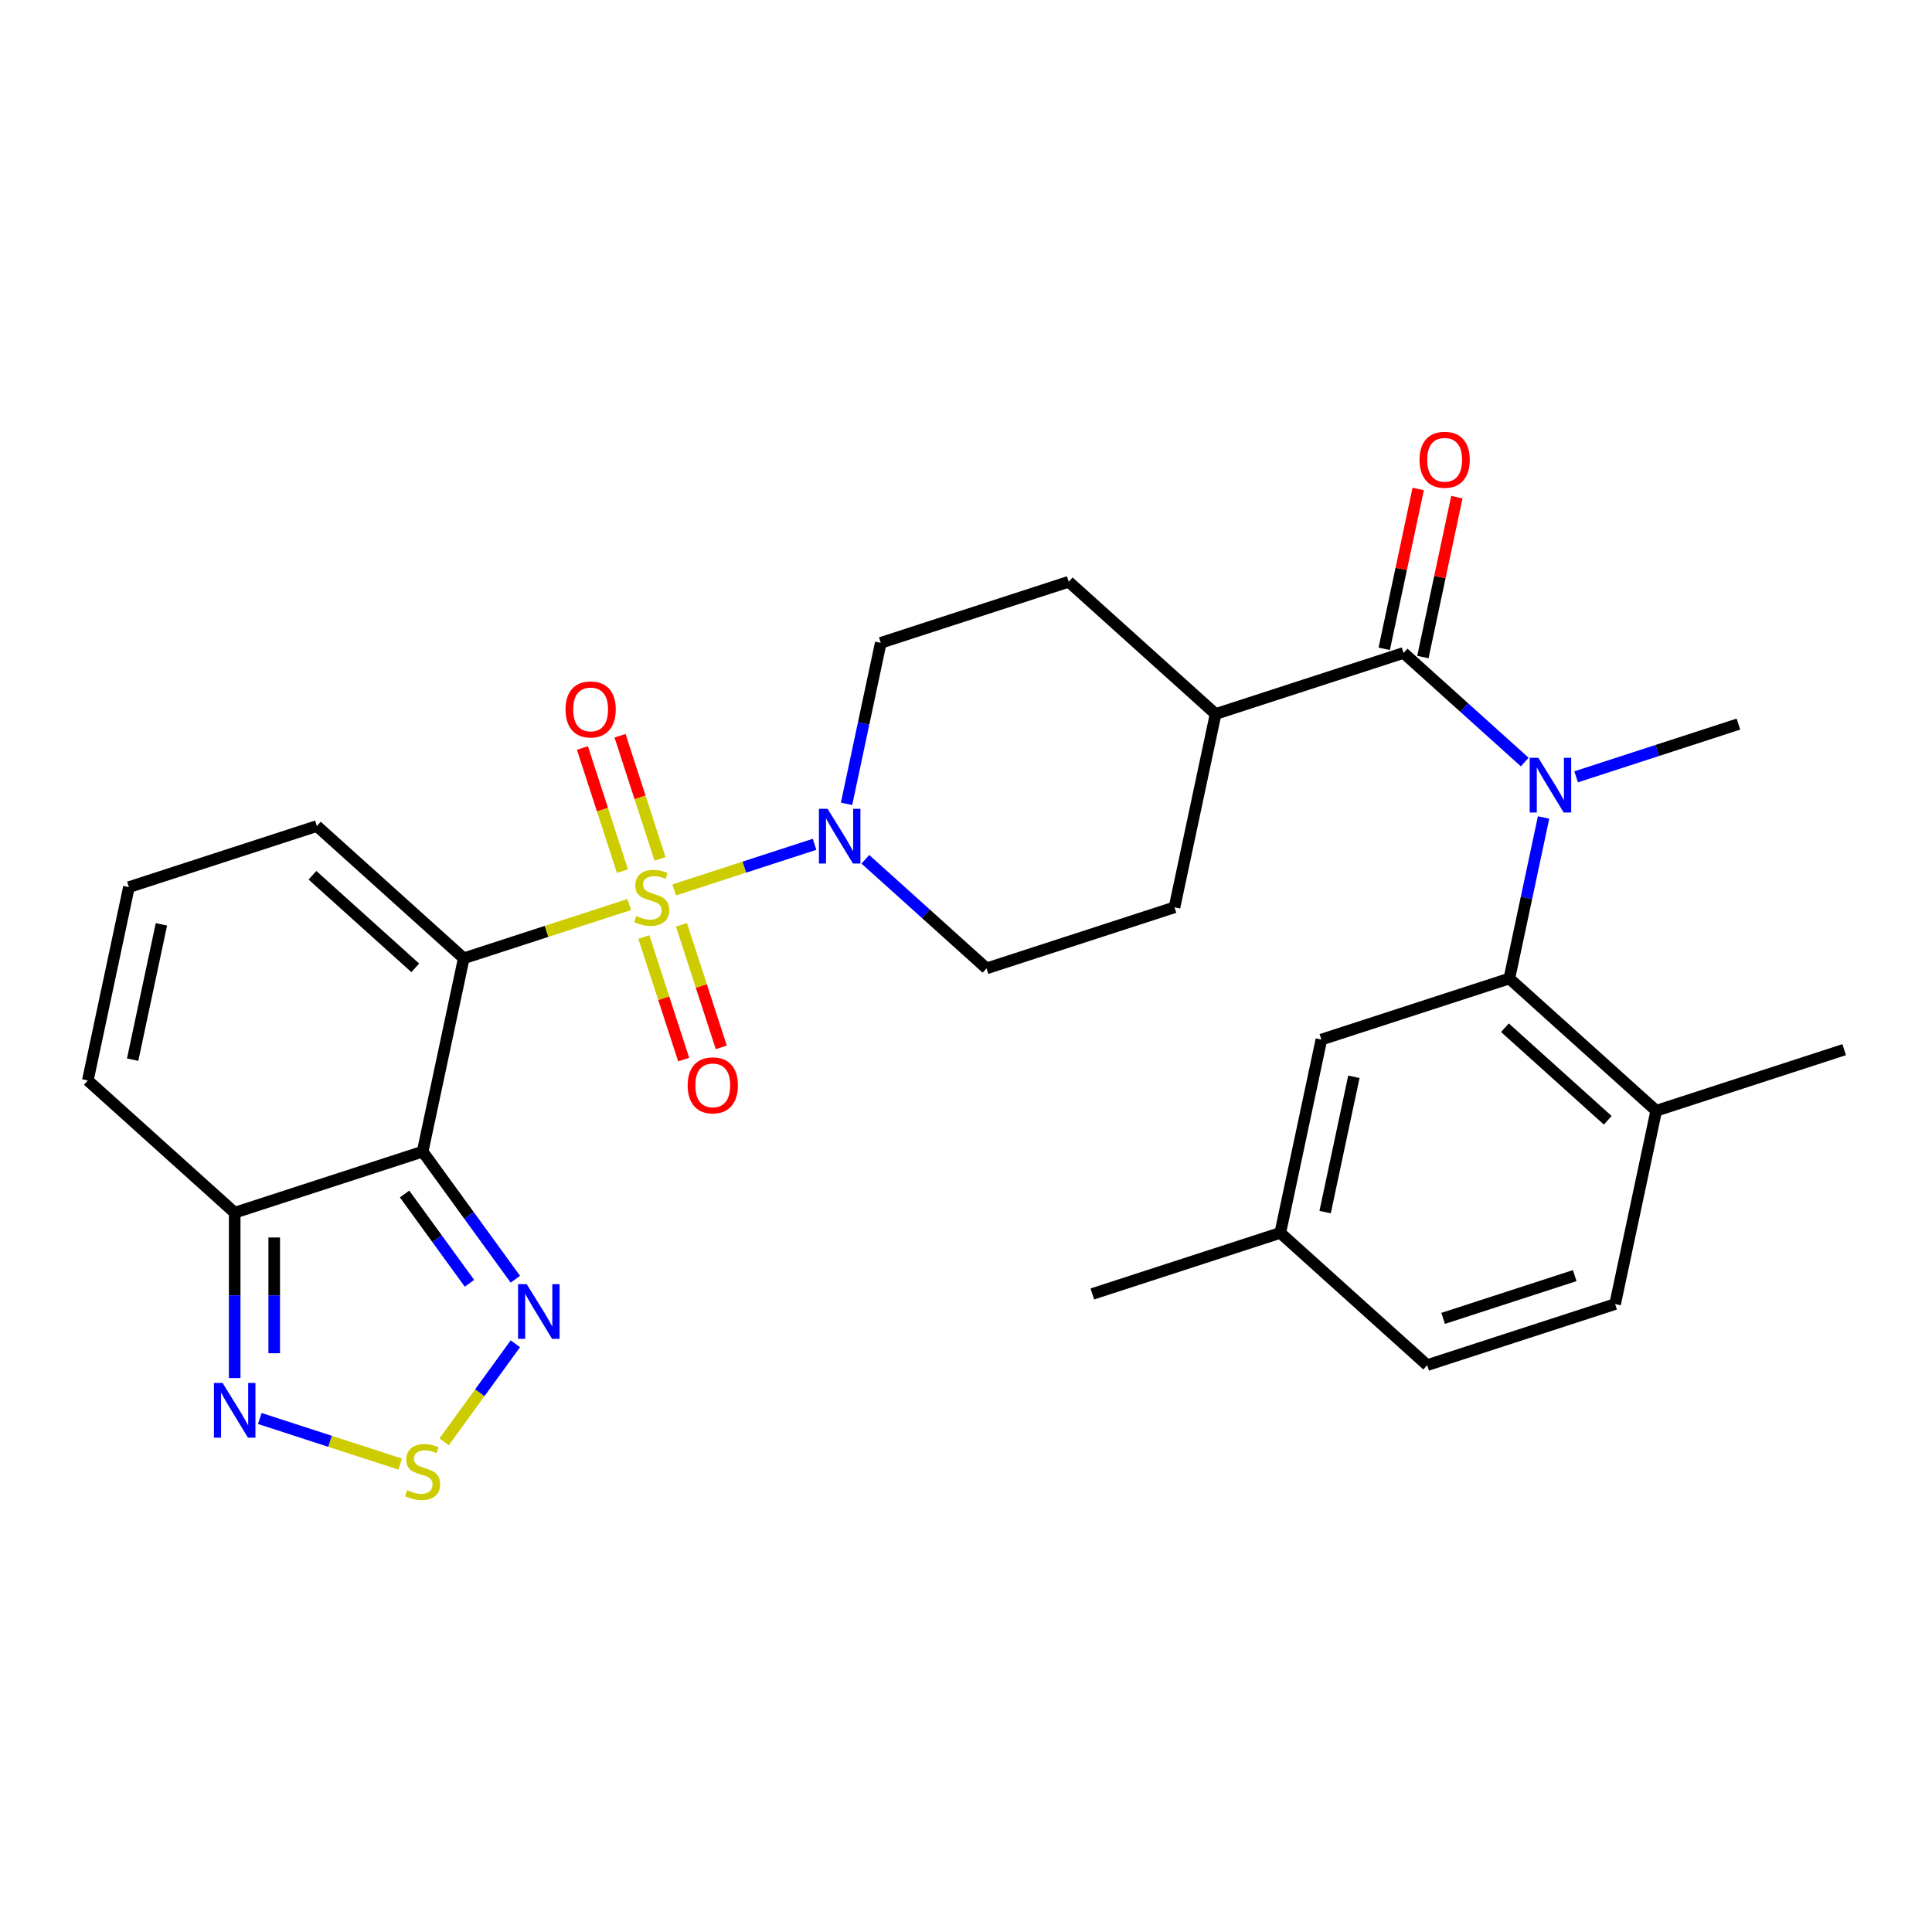 <?xml version='1.0' encoding='iso-8859-1'?>
<svg version='1.1' baseProfile='full'
              xmlns='http://www.w3.org/2000/svg'
                      xmlns:rdkit='http://www.rdkit.org/xml'
                      xmlns:xlink='http://www.w3.org/1999/xlink'
                  xml:space='preserve'
width='1000px' height='1000px' viewBox='0 0 1000 1000'>
<!-- END OF HEADER -->
<rect style='opacity:1.0;fill:#FFFFFF;stroke:none' width='1000' height='1000' x='0' y='0'> </rect>
<path class='bond-0' d='M 325.686,468.184 L 282.86,482.099' style='fill:none;fill-rule:evenodd;stroke:#CCCC00;stroke-width:6px;stroke-linecap:butt;stroke-linejoin:miter;stroke-opacity:1' />
<path class='bond-0' d='M 282.86,482.099 L 240.034,496.014' style='fill:none;fill-rule:evenodd;stroke:#000000;stroke-width:6px;stroke-linecap:butt;stroke-linejoin:miter;stroke-opacity:1' />
<path class='bond-2' d='M 348.961,460.622 L 385.291,448.817' style='fill:none;fill-rule:evenodd;stroke:#CCCC00;stroke-width:6px;stroke-linecap:butt;stroke-linejoin:miter;stroke-opacity:1' />
<path class='bond-2' d='M 385.291,448.817 L 421.622,437.013' style='fill:none;fill-rule:evenodd;stroke:#0000FF;stroke-width:6px;stroke-linecap:butt;stroke-linejoin:miter;stroke-opacity:1' />
<path class='bond-11' d='M 341.634,444.564 L 331.28,412.698' style='fill:none;fill-rule:evenodd;stroke:#CCCC00;stroke-width:6px;stroke-linecap:butt;stroke-linejoin:miter;stroke-opacity:1' />
<path class='bond-11' d='M 331.28,412.698 L 320.926,380.831' style='fill:none;fill-rule:evenodd;stroke:#FF0000;stroke-width:6px;stroke-linecap:butt;stroke-linejoin:miter;stroke-opacity:1' />
<path class='bond-11' d='M 322.176,450.887 L 311.822,419.02' style='fill:none;fill-rule:evenodd;stroke:#CCCC00;stroke-width:6px;stroke-linecap:butt;stroke-linejoin:miter;stroke-opacity:1' />
<path class='bond-11' d='M 311.822,419.02 L 301.468,387.153' style='fill:none;fill-rule:evenodd;stroke:#FF0000;stroke-width:6px;stroke-linecap:butt;stroke-linejoin:miter;stroke-opacity:1' />
<path class='bond-12' d='M 333.26,485.001 L 343.566,516.718' style='fill:none;fill-rule:evenodd;stroke:#CCCC00;stroke-width:6px;stroke-linecap:butt;stroke-linejoin:miter;stroke-opacity:1' />
<path class='bond-12' d='M 343.566,516.718 L 353.871,548.435' style='fill:none;fill-rule:evenodd;stroke:#FF0000;stroke-width:6px;stroke-linecap:butt;stroke-linejoin:miter;stroke-opacity:1' />
<path class='bond-12' d='M 352.718,478.679 L 363.024,510.396' style='fill:none;fill-rule:evenodd;stroke:#CCCC00;stroke-width:6px;stroke-linecap:butt;stroke-linejoin:miter;stroke-opacity:1' />
<path class='bond-12' d='M 363.024,510.396 L 373.329,542.112' style='fill:none;fill-rule:evenodd;stroke:#FF0000;stroke-width:6px;stroke-linecap:butt;stroke-linejoin:miter;stroke-opacity:1' />
<path class='bond-1' d='M 240.034,496.014 L 218.765,596.075' style='fill:none;fill-rule:evenodd;stroke:#000000;stroke-width:6px;stroke-linecap:butt;stroke-linejoin:miter;stroke-opacity:1' />
<path class='bond-10' d='M 240.034,496.014 L 164.013,427.565' style='fill:none;fill-rule:evenodd;stroke:#000000;stroke-width:6px;stroke-linecap:butt;stroke-linejoin:miter;stroke-opacity:1' />
<path class='bond-10' d='M 214.941,500.951 L 161.726,453.036' style='fill:none;fill-rule:evenodd;stroke:#000000;stroke-width:6px;stroke-linecap:butt;stroke-linejoin:miter;stroke-opacity:1' />
<path class='bond-5' d='M 218.765,596.075 L 242.756,629.096' style='fill:none;fill-rule:evenodd;stroke:#000000;stroke-width:6px;stroke-linecap:butt;stroke-linejoin:miter;stroke-opacity:1' />
<path class='bond-5' d='M 242.756,629.096 L 266.748,662.117' style='fill:none;fill-rule:evenodd;stroke:#0000FF;stroke-width:6px;stroke-linecap:butt;stroke-linejoin:miter;stroke-opacity:1' />
<path class='bond-5' d='M 209.411,618.007 L 226.205,641.122' style='fill:none;fill-rule:evenodd;stroke:#000000;stroke-width:6px;stroke-linecap:butt;stroke-linejoin:miter;stroke-opacity:1' />
<path class='bond-5' d='M 226.205,641.122 L 242.998,664.237' style='fill:none;fill-rule:evenodd;stroke:#0000FF;stroke-width:6px;stroke-linecap:butt;stroke-linejoin:miter;stroke-opacity:1' />
<path class='bond-6' d='M 218.765,596.075 L 121.476,627.687' style='fill:none;fill-rule:evenodd;stroke:#000000;stroke-width:6px;stroke-linecap:butt;stroke-linejoin:miter;stroke-opacity:1' />
<path class='bond-19' d='M 447.911,444.765 L 479.272,473.003' style='fill:none;fill-rule:evenodd;stroke:#0000FF;stroke-width:6px;stroke-linecap:butt;stroke-linejoin:miter;stroke-opacity:1' />
<path class='bond-19' d='M 479.272,473.003 L 510.634,501.241' style='fill:none;fill-rule:evenodd;stroke:#000000;stroke-width:6px;stroke-linecap:butt;stroke-linejoin:miter;stroke-opacity:1' />
<path class='bond-20' d='M 438.167,416.074 L 447.024,374.402' style='fill:none;fill-rule:evenodd;stroke:#0000FF;stroke-width:6px;stroke-linecap:butt;stroke-linejoin:miter;stroke-opacity:1' />
<path class='bond-20' d='M 447.024,374.402 L 455.882,332.731' style='fill:none;fill-rule:evenodd;stroke:#000000;stroke-width:6px;stroke-linecap:butt;stroke-linejoin:miter;stroke-opacity:1' />
<path class='bond-3' d='M 789.206,394.434 L 757.844,366.196' style='fill:none;fill-rule:evenodd;stroke:#0000FF;stroke-width:6px;stroke-linecap:butt;stroke-linejoin:miter;stroke-opacity:1' />
<path class='bond-3' d='M 757.844,366.196 L 726.482,337.958' style='fill:none;fill-rule:evenodd;stroke:#000000;stroke-width:6px;stroke-linecap:butt;stroke-linejoin:miter;stroke-opacity:1' />
<path class='bond-8' d='M 798.95,423.125 L 790.092,464.796' style='fill:none;fill-rule:evenodd;stroke:#0000FF;stroke-width:6px;stroke-linecap:butt;stroke-linejoin:miter;stroke-opacity:1' />
<path class='bond-8' d='M 790.092,464.796 L 781.235,506.468' style='fill:none;fill-rule:evenodd;stroke:#000000;stroke-width:6px;stroke-linecap:butt;stroke-linejoin:miter;stroke-opacity:1' />
<path class='bond-26' d='M 815.801,402.087 L 857.797,388.441' style='fill:none;fill-rule:evenodd;stroke:#0000FF;stroke-width:6px;stroke-linecap:butt;stroke-linejoin:miter;stroke-opacity:1' />
<path class='bond-26' d='M 857.797,388.441 L 899.793,374.796' style='fill:none;fill-rule:evenodd;stroke:#000000;stroke-width:6px;stroke-linecap:butt;stroke-linejoin:miter;stroke-opacity:1' />
<path class='bond-4' d='M 726.482,337.958 L 629.193,369.569' style='fill:none;fill-rule:evenodd;stroke:#000000;stroke-width:6px;stroke-linecap:butt;stroke-linejoin:miter;stroke-opacity:1' />
<path class='bond-18' d='M 736.488,340.084 L 745.282,298.713' style='fill:none;fill-rule:evenodd;stroke:#000000;stroke-width:6px;stroke-linecap:butt;stroke-linejoin:miter;stroke-opacity:1' />
<path class='bond-18' d='M 745.282,298.713 L 754.076,257.341' style='fill:none;fill-rule:evenodd;stroke:#FF0000;stroke-width:6px;stroke-linecap:butt;stroke-linejoin:miter;stroke-opacity:1' />
<path class='bond-18' d='M 716.476,335.831 L 725.27,294.459' style='fill:none;fill-rule:evenodd;stroke:#000000;stroke-width:6px;stroke-linecap:butt;stroke-linejoin:miter;stroke-opacity:1' />
<path class='bond-18' d='M 725.27,294.459 L 734.064,253.087' style='fill:none;fill-rule:evenodd;stroke:#FF0000;stroke-width:6px;stroke-linecap:butt;stroke-linejoin:miter;stroke-opacity:1' />
<path class='bond-7' d='M 266.748,695.552 L 248.317,720.92' style='fill:none;fill-rule:evenodd;stroke:#0000FF;stroke-width:6px;stroke-linecap:butt;stroke-linejoin:miter;stroke-opacity:1' />
<path class='bond-7' d='M 248.317,720.92 L 229.886,746.288' style='fill:none;fill-rule:evenodd;stroke:#CCCC00;stroke-width:6px;stroke-linecap:butt;stroke-linejoin:miter;stroke-opacity:1' />
<path class='bond-9' d='M 121.476,627.687 L 121.476,670.476' style='fill:none;fill-rule:evenodd;stroke:#000000;stroke-width:6px;stroke-linecap:butt;stroke-linejoin:miter;stroke-opacity:1' />
<path class='bond-9' d='M 121.476,670.476 L 121.476,713.266' style='fill:none;fill-rule:evenodd;stroke:#0000FF;stroke-width:6px;stroke-linecap:butt;stroke-linejoin:miter;stroke-opacity:1' />
<path class='bond-9' d='M 141.935,640.523 L 141.935,670.476' style='fill:none;fill-rule:evenodd;stroke:#000000;stroke-width:6px;stroke-linecap:butt;stroke-linejoin:miter;stroke-opacity:1' />
<path class='bond-9' d='M 141.935,670.476 L 141.935,700.429' style='fill:none;fill-rule:evenodd;stroke:#0000FF;stroke-width:6px;stroke-linecap:butt;stroke-linejoin:miter;stroke-opacity:1' />
<path class='bond-30' d='M 121.476,627.687 L 45.455,559.237' style='fill:none;fill-rule:evenodd;stroke:#000000;stroke-width:6px;stroke-linecap:butt;stroke-linejoin:miter;stroke-opacity:1' />
<path class='bond-31' d='M 207.128,757.813 L 170.797,746.009' style='fill:none;fill-rule:evenodd;stroke:#CCCC00;stroke-width:6px;stroke-linecap:butt;stroke-linejoin:miter;stroke-opacity:1' />
<path class='bond-31' d='M 170.797,746.009 L 134.467,734.204' style='fill:none;fill-rule:evenodd;stroke:#0000FF;stroke-width:6px;stroke-linecap:butt;stroke-linejoin:miter;stroke-opacity:1' />
<path class='bond-15' d='M 781.235,506.468 L 857.256,574.918' style='fill:none;fill-rule:evenodd;stroke:#000000;stroke-width:6px;stroke-linecap:butt;stroke-linejoin:miter;stroke-opacity:1' />
<path class='bond-15' d='M 778.948,531.94 L 832.163,579.855' style='fill:none;fill-rule:evenodd;stroke:#000000;stroke-width:6px;stroke-linecap:butt;stroke-linejoin:miter;stroke-opacity:1' />
<path class='bond-17' d='M 781.235,506.468 L 683.945,538.08' style='fill:none;fill-rule:evenodd;stroke:#000000;stroke-width:6px;stroke-linecap:butt;stroke-linejoin:miter;stroke-opacity:1' />
<path class='bond-14' d='M 164.013,427.565 L 66.723,459.176' style='fill:none;fill-rule:evenodd;stroke:#000000;stroke-width:6px;stroke-linecap:butt;stroke-linejoin:miter;stroke-opacity:1' />
<path class='bond-13' d='M 629.193,369.569 L 553.172,301.119' style='fill:none;fill-rule:evenodd;stroke:#000000;stroke-width:6px;stroke-linecap:butt;stroke-linejoin:miter;stroke-opacity:1' />
<path class='bond-29' d='M 629.193,369.569 L 607.924,469.63' style='fill:none;fill-rule:evenodd;stroke:#000000;stroke-width:6px;stroke-linecap:butt;stroke-linejoin:miter;stroke-opacity:1' />
<path class='bond-16' d='M 66.723,459.176 L 45.455,559.237' style='fill:none;fill-rule:evenodd;stroke:#000000;stroke-width:6px;stroke-linecap:butt;stroke-linejoin:miter;stroke-opacity:1' />
<path class='bond-16' d='M 83.545,478.439 L 68.657,548.481' style='fill:none;fill-rule:evenodd;stroke:#000000;stroke-width:6px;stroke-linecap:butt;stroke-linejoin:miter;stroke-opacity:1' />
<path class='bond-23' d='M 857.256,574.918 L 835.987,674.979' style='fill:none;fill-rule:evenodd;stroke:#000000;stroke-width:6px;stroke-linecap:butt;stroke-linejoin:miter;stroke-opacity:1' />
<path class='bond-27' d='M 857.256,574.918 L 954.545,543.307' style='fill:none;fill-rule:evenodd;stroke:#000000;stroke-width:6px;stroke-linecap:butt;stroke-linejoin:miter;stroke-opacity:1' />
<path class='bond-24' d='M 683.945,538.08 L 662.676,638.141' style='fill:none;fill-rule:evenodd;stroke:#000000;stroke-width:6px;stroke-linecap:butt;stroke-linejoin:miter;stroke-opacity:1' />
<path class='bond-24' d='M 700.767,557.342 L 685.879,627.385' style='fill:none;fill-rule:evenodd;stroke:#000000;stroke-width:6px;stroke-linecap:butt;stroke-linejoin:miter;stroke-opacity:1' />
<path class='bond-21' d='M 510.634,501.241 L 607.924,469.63' style='fill:none;fill-rule:evenodd;stroke:#000000;stroke-width:6px;stroke-linecap:butt;stroke-linejoin:miter;stroke-opacity:1' />
<path class='bond-22' d='M 455.882,332.731 L 553.172,301.119' style='fill:none;fill-rule:evenodd;stroke:#000000;stroke-width:6px;stroke-linecap:butt;stroke-linejoin:miter;stroke-opacity:1' />
<path class='bond-32' d='M 835.987,674.979 L 738.697,706.59' style='fill:none;fill-rule:evenodd;stroke:#000000;stroke-width:6px;stroke-linecap:butt;stroke-linejoin:miter;stroke-opacity:1' />
<path class='bond-32' d='M 815.071,660.263 L 746.969,682.391' style='fill:none;fill-rule:evenodd;stroke:#000000;stroke-width:6px;stroke-linecap:butt;stroke-linejoin:miter;stroke-opacity:1' />
<path class='bond-25' d='M 662.676,638.141 L 738.697,706.59' style='fill:none;fill-rule:evenodd;stroke:#000000;stroke-width:6px;stroke-linecap:butt;stroke-linejoin:miter;stroke-opacity:1' />
<path class='bond-28' d='M 662.676,638.141 L 565.387,669.752' style='fill:none;fill-rule:evenodd;stroke:#000000;stroke-width:6px;stroke-linecap:butt;stroke-linejoin:miter;stroke-opacity:1' />
<path  class='atom-0' d='M 329.324 474.123
Q 329.644 474.243, 330.964 474.803
Q 332.284 475.363, 333.724 475.723
Q 335.204 476.043, 336.644 476.043
Q 339.324 476.043, 340.884 474.763
Q 342.444 473.443, 342.444 471.163
Q 342.444 469.603, 341.644 468.643
Q 340.884 467.683, 339.684 467.163
Q 338.484 466.643, 336.484 466.043
Q 333.964 465.283, 332.444 464.563
Q 330.964 463.843, 329.884 462.323
Q 328.844 460.803, 328.844 458.243
Q 328.844 454.683, 331.244 452.483
Q 333.684 450.283, 338.484 450.283
Q 341.764 450.283, 345.484 451.843
L 344.564 454.923
Q 341.164 453.523, 338.604 453.523
Q 335.844 453.523, 334.324 454.683
Q 332.804 455.803, 332.844 457.763
Q 332.844 459.283, 333.604 460.203
Q 334.404 461.123, 335.524 461.643
Q 336.684 462.163, 338.604 462.763
Q 341.164 463.563, 342.684 464.363
Q 344.204 465.163, 345.284 466.803
Q 346.404 468.403, 346.404 471.163
Q 346.404 475.083, 343.764 477.203
Q 341.164 479.283, 336.804 479.283
Q 334.284 479.283, 332.364 478.723
Q 330.484 478.203, 328.244 477.283
L 329.324 474.123
' fill='#CCCC00'/>
<path  class='atom-3' d='M 428.353 418.632
L 437.633 433.632
Q 438.553 435.112, 440.033 437.792
Q 441.513 440.472, 441.593 440.632
L 441.593 418.632
L 445.353 418.632
L 445.353 446.952
L 441.473 446.952
L 431.513 430.552
Q 430.353 428.632, 429.113 426.432
Q 427.913 424.232, 427.553 423.552
L 427.553 446.952
L 423.873 446.952
L 423.873 418.632
L 428.353 418.632
' fill='#0000FF'/>
<path  class='atom-4' d='M 796.243 392.247
L 805.523 407.247
Q 806.443 408.727, 807.923 411.407
Q 809.403 414.087, 809.483 414.247
L 809.483 392.247
L 813.243 392.247
L 813.243 420.567
L 809.363 420.567
L 799.403 404.167
Q 798.243 402.247, 797.003 400.047
Q 795.803 397.847, 795.443 397.167
L 795.443 420.567
L 791.763 420.567
L 791.763 392.247
L 796.243 392.247
' fill='#0000FF'/>
<path  class='atom-6' d='M 272.634 664.675
L 281.914 679.675
Q 282.834 681.155, 284.314 683.835
Q 285.794 686.515, 285.874 686.675
L 285.874 664.675
L 289.634 664.675
L 289.634 692.995
L 285.754 692.995
L 275.794 676.595
Q 274.634 674.675, 273.394 672.475
Q 272.194 670.275, 271.834 669.595
L 271.834 692.995
L 268.154 692.995
L 268.154 664.675
L 272.634 664.675
' fill='#0000FF'/>
<path  class='atom-8' d='M 210.765 771.314
Q 211.085 771.434, 212.405 771.994
Q 213.725 772.554, 215.165 772.914
Q 216.645 773.234, 218.085 773.234
Q 220.765 773.234, 222.325 771.954
Q 223.885 770.634, 223.885 768.354
Q 223.885 766.794, 223.085 765.834
Q 222.325 764.874, 221.125 764.354
Q 219.925 763.834, 217.925 763.234
Q 215.405 762.474, 213.885 761.754
Q 212.405 761.034, 211.325 759.514
Q 210.285 757.994, 210.285 755.434
Q 210.285 751.874, 212.685 749.674
Q 215.125 747.474, 219.925 747.474
Q 223.205 747.474, 226.925 749.034
L 226.005 752.114
Q 222.605 750.714, 220.045 750.714
Q 217.285 750.714, 215.765 751.874
Q 214.245 752.994, 214.285 754.954
Q 214.285 756.474, 215.045 757.394
Q 215.845 758.314, 216.965 758.834
Q 218.125 759.354, 220.045 759.954
Q 222.605 760.754, 224.125 761.554
Q 225.645 762.354, 226.725 763.994
Q 227.845 765.594, 227.845 768.354
Q 227.845 772.274, 225.205 774.394
Q 222.605 776.474, 218.245 776.474
Q 215.725 776.474, 213.805 775.914
Q 211.925 775.394, 209.685 774.474
L 210.765 771.314
' fill='#CCCC00'/>
<path  class='atom-10' d='M 115.216 715.823
L 124.496 730.823
Q 125.416 732.303, 126.896 734.983
Q 128.376 737.663, 128.456 737.823
L 128.456 715.823
L 132.216 715.823
L 132.216 744.143
L 128.336 744.143
L 118.376 727.743
Q 117.216 725.823, 115.976 723.623
Q 114.776 721.423, 114.416 720.743
L 114.416 744.143
L 110.736 744.143
L 110.736 715.823
L 115.216 715.823
' fill='#0000FF'/>
<path  class='atom-12' d='M 292.712 367.193
Q 292.712 360.393, 296.072 356.593
Q 299.432 352.793, 305.712 352.793
Q 311.992 352.793, 315.352 356.593
Q 318.712 360.393, 318.712 367.193
Q 318.712 374.073, 315.312 377.993
Q 311.912 381.873, 305.712 381.873
Q 299.472 381.873, 296.072 377.993
Q 292.712 374.113, 292.712 367.193
M 305.712 378.673
Q 310.032 378.673, 312.352 375.793
Q 314.712 372.873, 314.712 367.193
Q 314.712 361.633, 312.352 358.833
Q 310.032 355.993, 305.712 355.993
Q 301.392 355.993, 299.032 358.793
Q 296.712 361.593, 296.712 367.193
Q 296.712 372.913, 299.032 375.793
Q 301.392 378.673, 305.712 378.673
' fill='#FF0000'/>
<path  class='atom-13' d='M 355.935 561.773
Q 355.935 554.973, 359.295 551.173
Q 362.655 547.373, 368.935 547.373
Q 375.215 547.373, 378.575 551.173
Q 381.935 554.973, 381.935 561.773
Q 381.935 568.653, 378.535 572.573
Q 375.135 576.453, 368.935 576.453
Q 362.695 576.453, 359.295 572.573
Q 355.935 568.693, 355.935 561.773
M 368.935 573.253
Q 373.255 573.253, 375.575 570.373
Q 377.935 567.453, 377.935 561.773
Q 377.935 556.213, 375.575 553.413
Q 373.255 550.573, 368.935 550.573
Q 364.615 550.573, 362.255 553.373
Q 359.935 556.173, 359.935 561.773
Q 359.935 567.493, 362.255 570.373
Q 364.615 573.253, 368.935 573.253
' fill='#FF0000'/>
<path  class='atom-19' d='M 734.751 237.977
Q 734.751 231.177, 738.111 227.377
Q 741.471 223.577, 747.751 223.577
Q 754.031 223.577, 757.391 227.377
Q 760.751 231.177, 760.751 237.977
Q 760.751 244.857, 757.351 248.777
Q 753.951 252.657, 747.751 252.657
Q 741.511 252.657, 738.111 248.777
Q 734.751 244.897, 734.751 237.977
M 747.751 249.457
Q 752.071 249.457, 754.391 246.577
Q 756.751 243.657, 756.751 237.977
Q 756.751 232.417, 754.391 229.617
Q 752.071 226.777, 747.751 226.777
Q 743.431 226.777, 741.071 229.577
Q 738.751 232.377, 738.751 237.977
Q 738.751 243.697, 741.071 246.577
Q 743.431 249.457, 747.751 249.457
' fill='#FF0000'/>
</svg>
